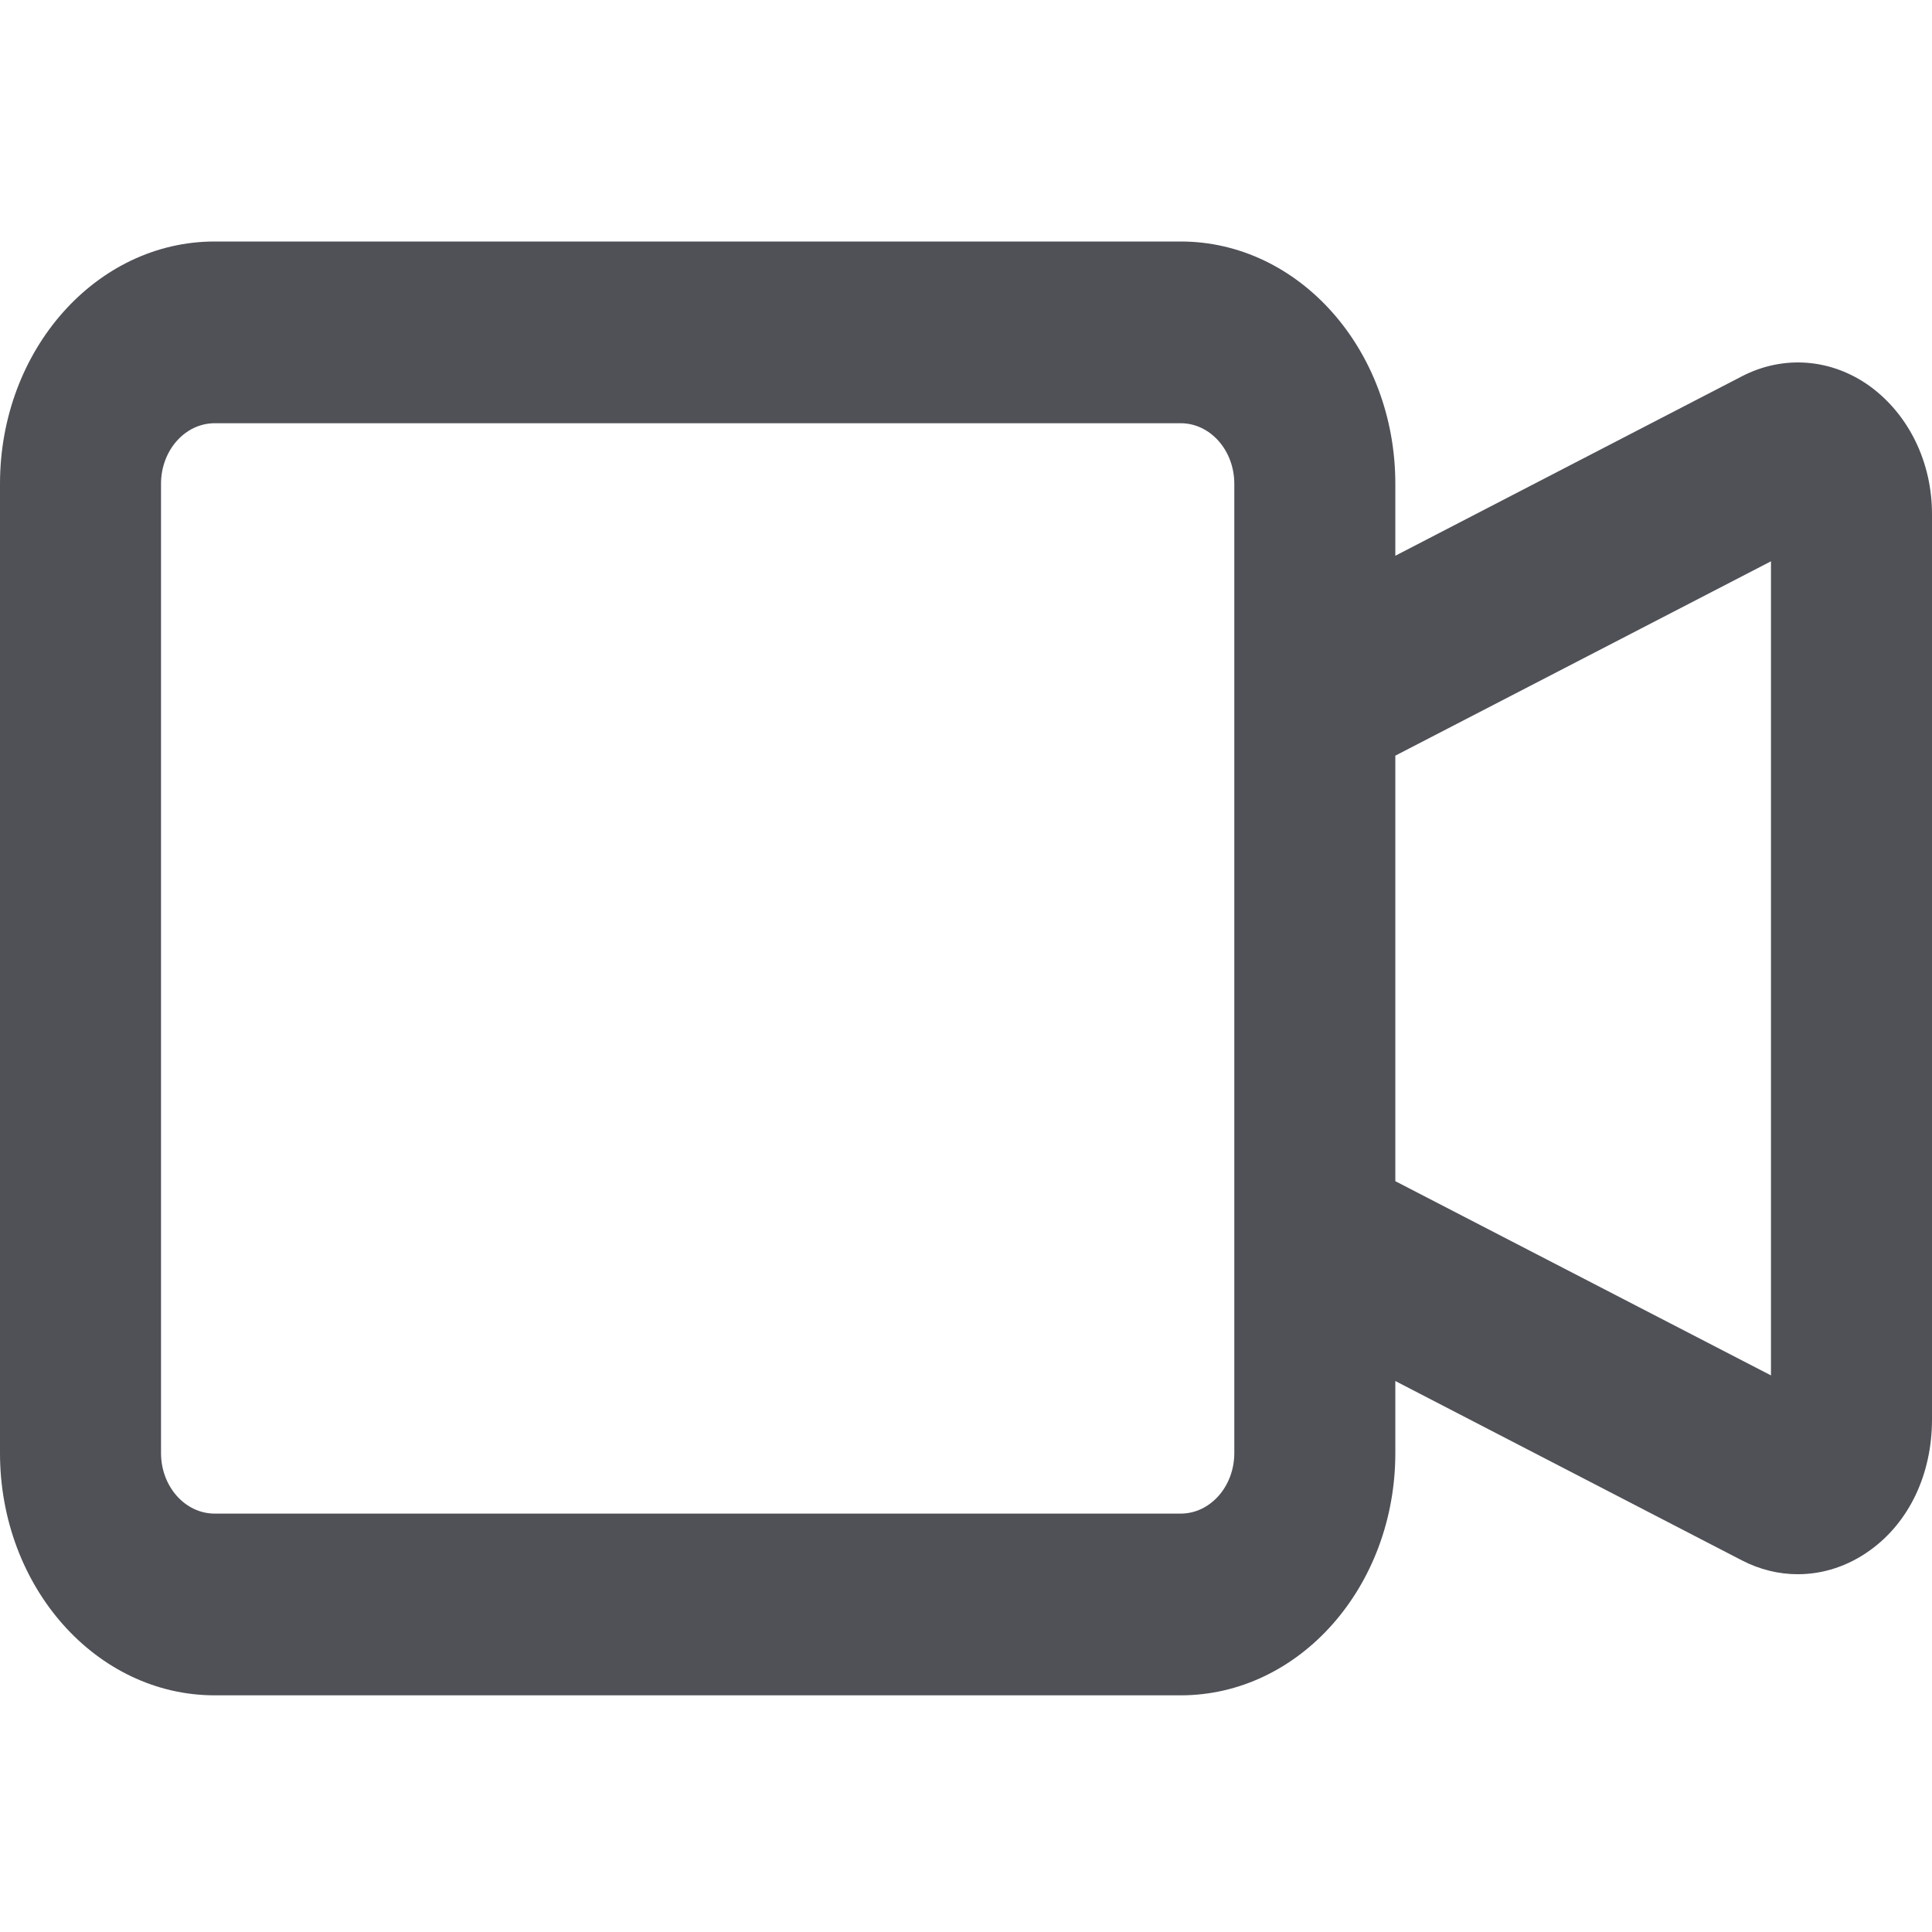 <svg width="32" height="32" viewBox="0 0 32 32" fill="none" xmlns="http://www.w3.org/2000/svg">
<path d="M30.978 6.402C30.337 5.937 29.54 5.876 28.851 6.233L23.111 9.205V8.013C23.111 5.797 21.519 4 19.556 4H3.556C1.592 4 0 5.797 0 8.013V24.067C0 26.283 1.592 28.08 3.556 28.08H19.556C21.519 28.08 23.111 26.283 23.111 24.067V22.874L28.85 25.844C29.147 25.998 29.463 26.074 29.777 26.074C30.196 26.074 30.612 25.94 30.977 25.675C31.617 25.214 32 24.424 32 23.509V8.515C32 7.656 31.617 6.872 30.978 6.402ZM20.444 24.067C20.444 24.62 20.046 25.07 19.556 25.07H3.556C3.065 25.07 2.667 24.62 2.667 24.067V8.013C2.667 7.46 3.065 7.01 3.556 7.01H19.556C20.046 7.01 20.444 7.46 20.444 8.013V24.067ZM29.333 22.781L23.111 19.564V12.516L29.333 9.297V22.781Z" fill="#4F5157"/>
</svg>
